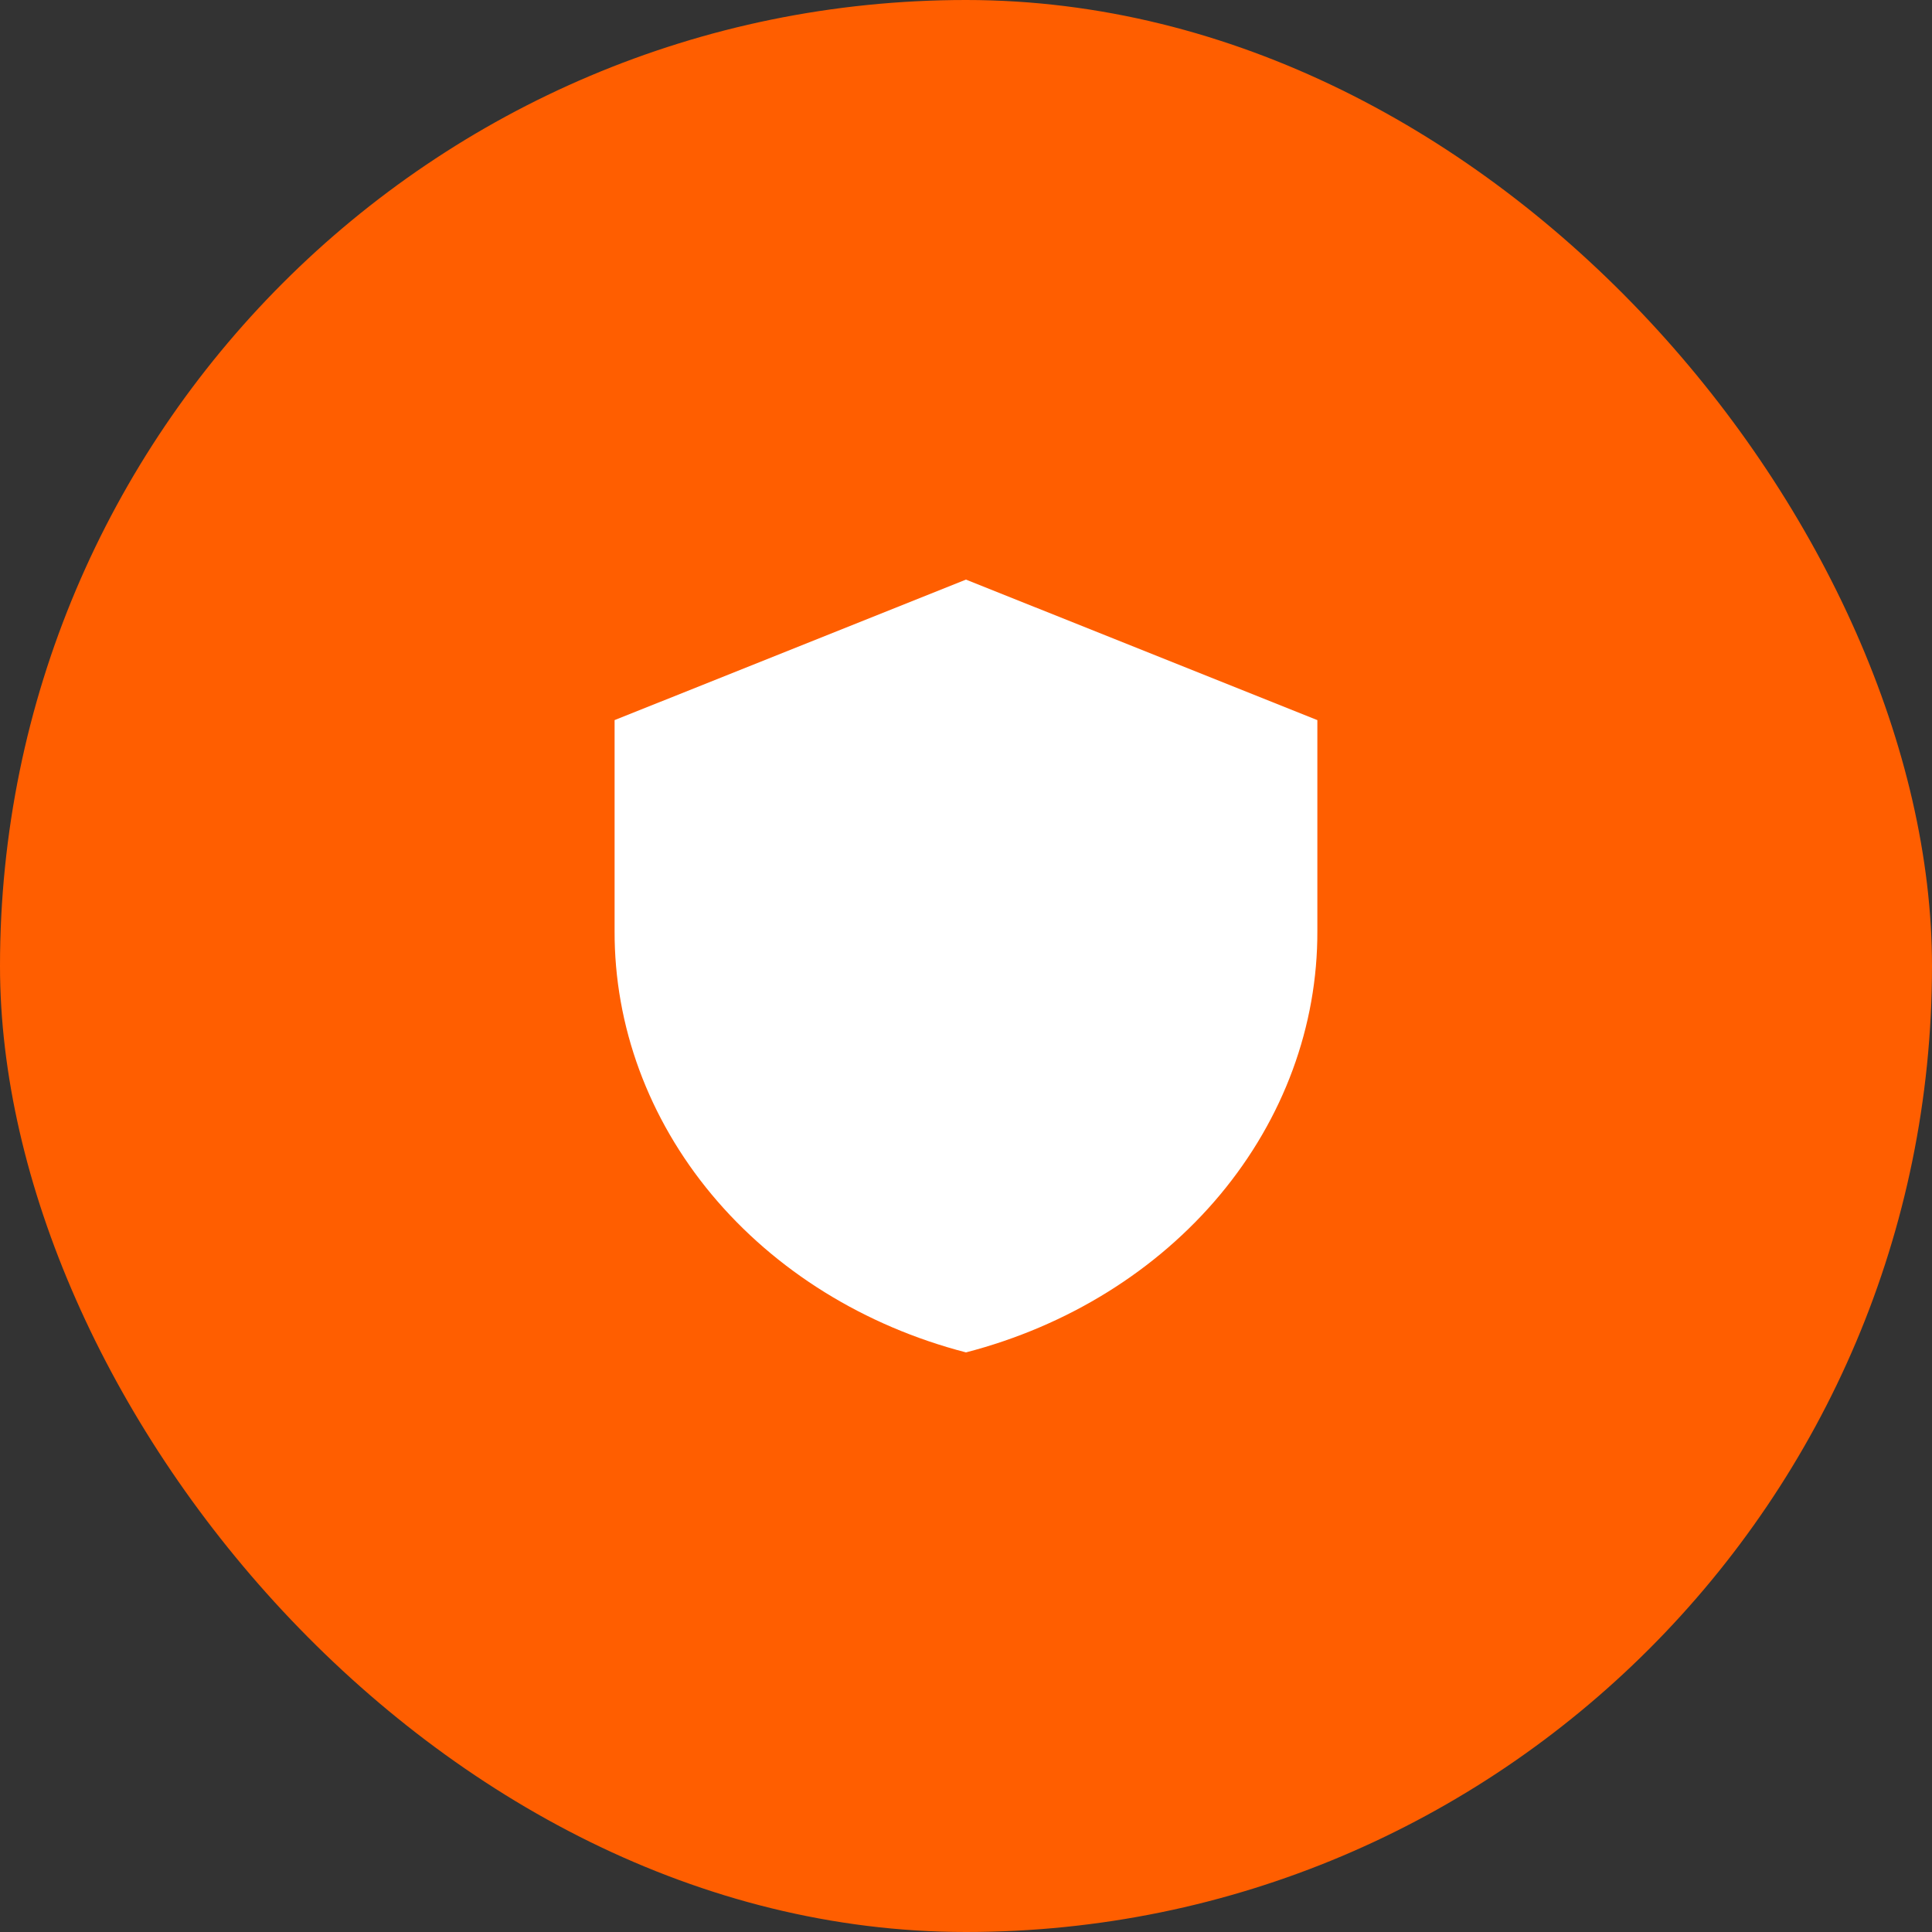 <svg width="80" height="80" viewBox="0 0 80 80" fill="none" xmlns="http://www.w3.org/2000/svg">
<rect x="0" y="0" width="80" height="80" fill="#333333" stroke="none"/>
<rect width="80" height="80" rx="40" fill="#FF5E00"/>
<path d="M39.999 24L25.449 29.818V38.546C25.435 42.483 26.848 46.317 29.473 49.467C32.099 52.616 35.794 54.91 39.999 56C44.204 54.91 47.9 52.616 50.525 49.467C53.151 46.317 54.563 42.483 54.549 38.546V29.818L39.999 24Z" fill="white"/>
</svg>
